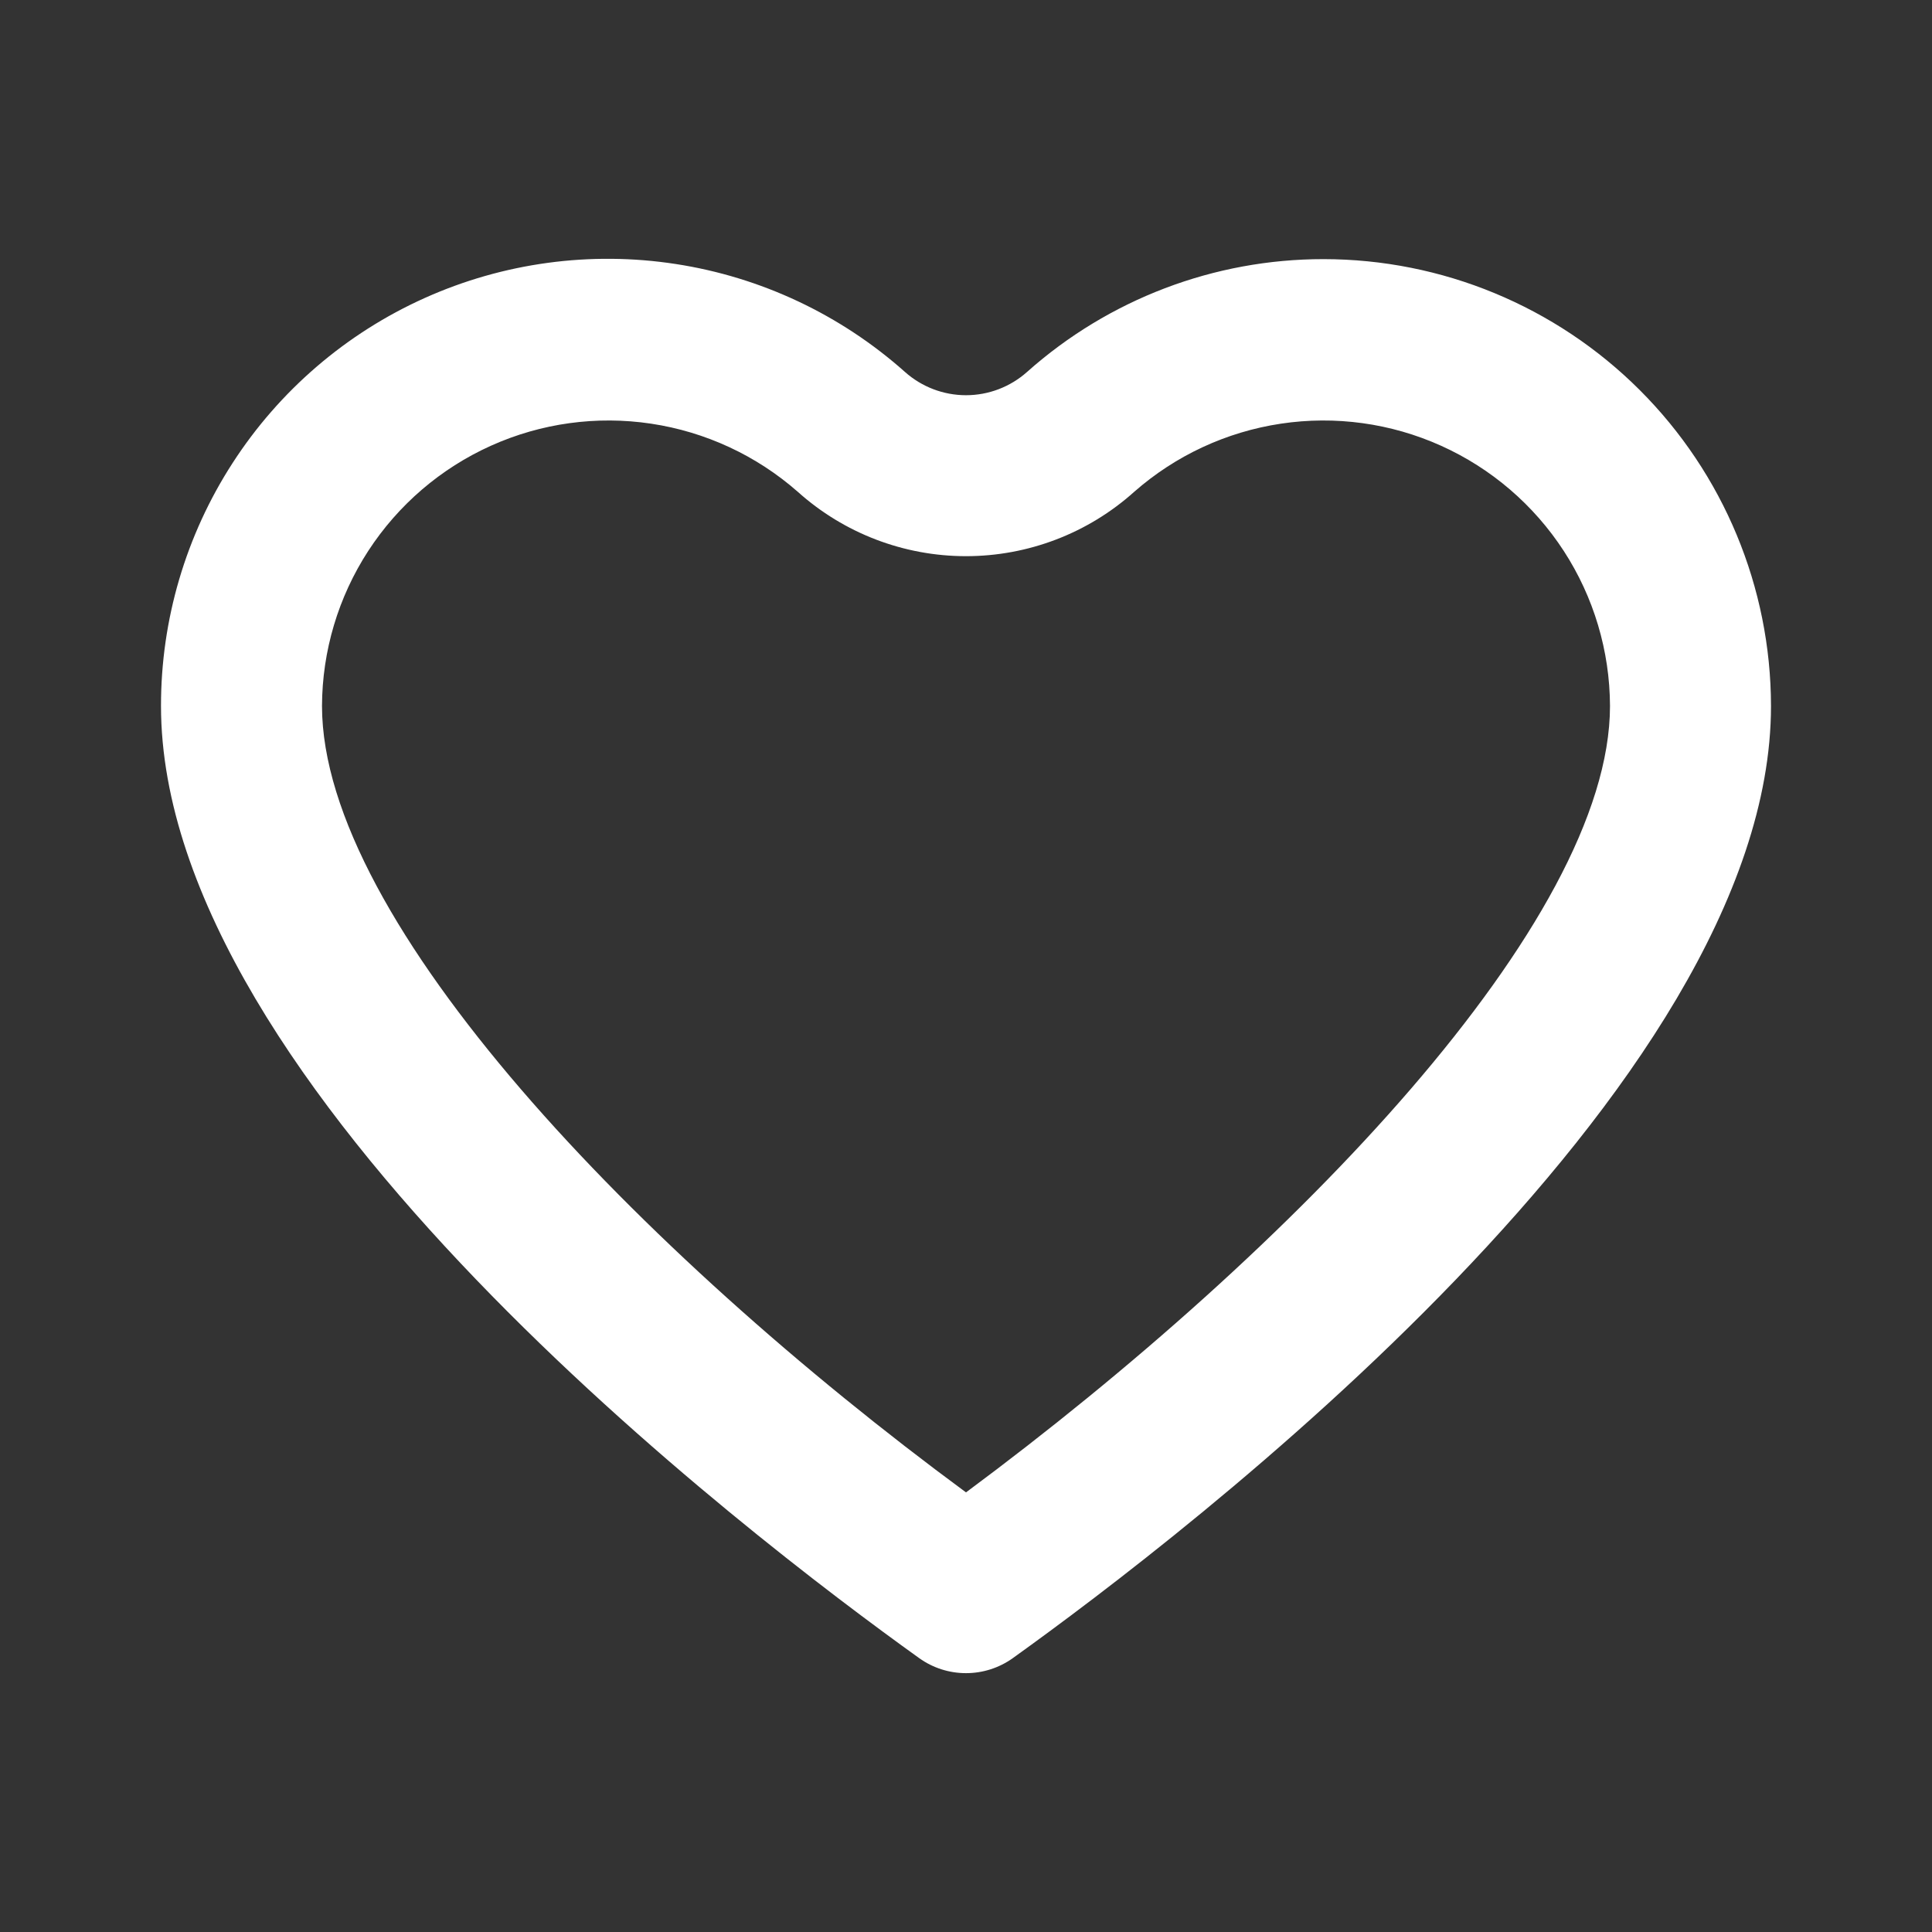 <svg width="48" height="48" viewBox="0 0 48 48" fill="none" xmlns="http://www.w3.org/2000/svg">
<rect x="0" y="0" width="48" height="48" fill="#333333" stroke="none"/>
<path d="M32.88 6.438C30.166 6.437 27.547 7.434 25.52 9.238C25.102 9.612 24.561 9.819 24 9.819C23.439 9.819 22.898 9.612 22.48 9.238C20.881 7.815 18.904 6.884 16.787 6.559C14.671 6.233 12.505 6.527 10.552 7.404C8.599 8.281 6.941 9.705 5.779 11.503C4.616 13.301 3.998 15.397 4 17.538C4 27.038 18.6 38.158 22.84 41.198C23.179 41.44 23.584 41.569 24 41.569C24.416 41.569 24.821 41.44 25.16 41.198C29.4 38.158 44 27.038 44 17.538C43.995 14.593 42.821 11.769 40.736 9.688C38.651 7.607 35.826 6.438 32.88 6.438ZM24 37.078C15.86 31.078 8 22.898 8 17.538C8.005 16.172 8.404 14.835 9.148 13.689C9.893 12.543 10.951 11.635 12.198 11.074C13.444 10.513 14.825 10.323 16.177 10.526C17.529 10.729 18.793 11.316 19.82 12.218C20.968 13.249 22.457 13.818 24 13.818C25.543 13.818 27.032 13.249 28.18 12.218C29.207 11.316 30.471 10.729 31.823 10.526C33.175 10.323 34.556 10.513 35.802 11.074C37.049 11.635 38.107 12.543 38.852 13.689C39.596 14.835 39.995 16.172 40 17.538C40 22.898 32.14 31.038 24 37.078Z" fill="white"/>
</svg>
